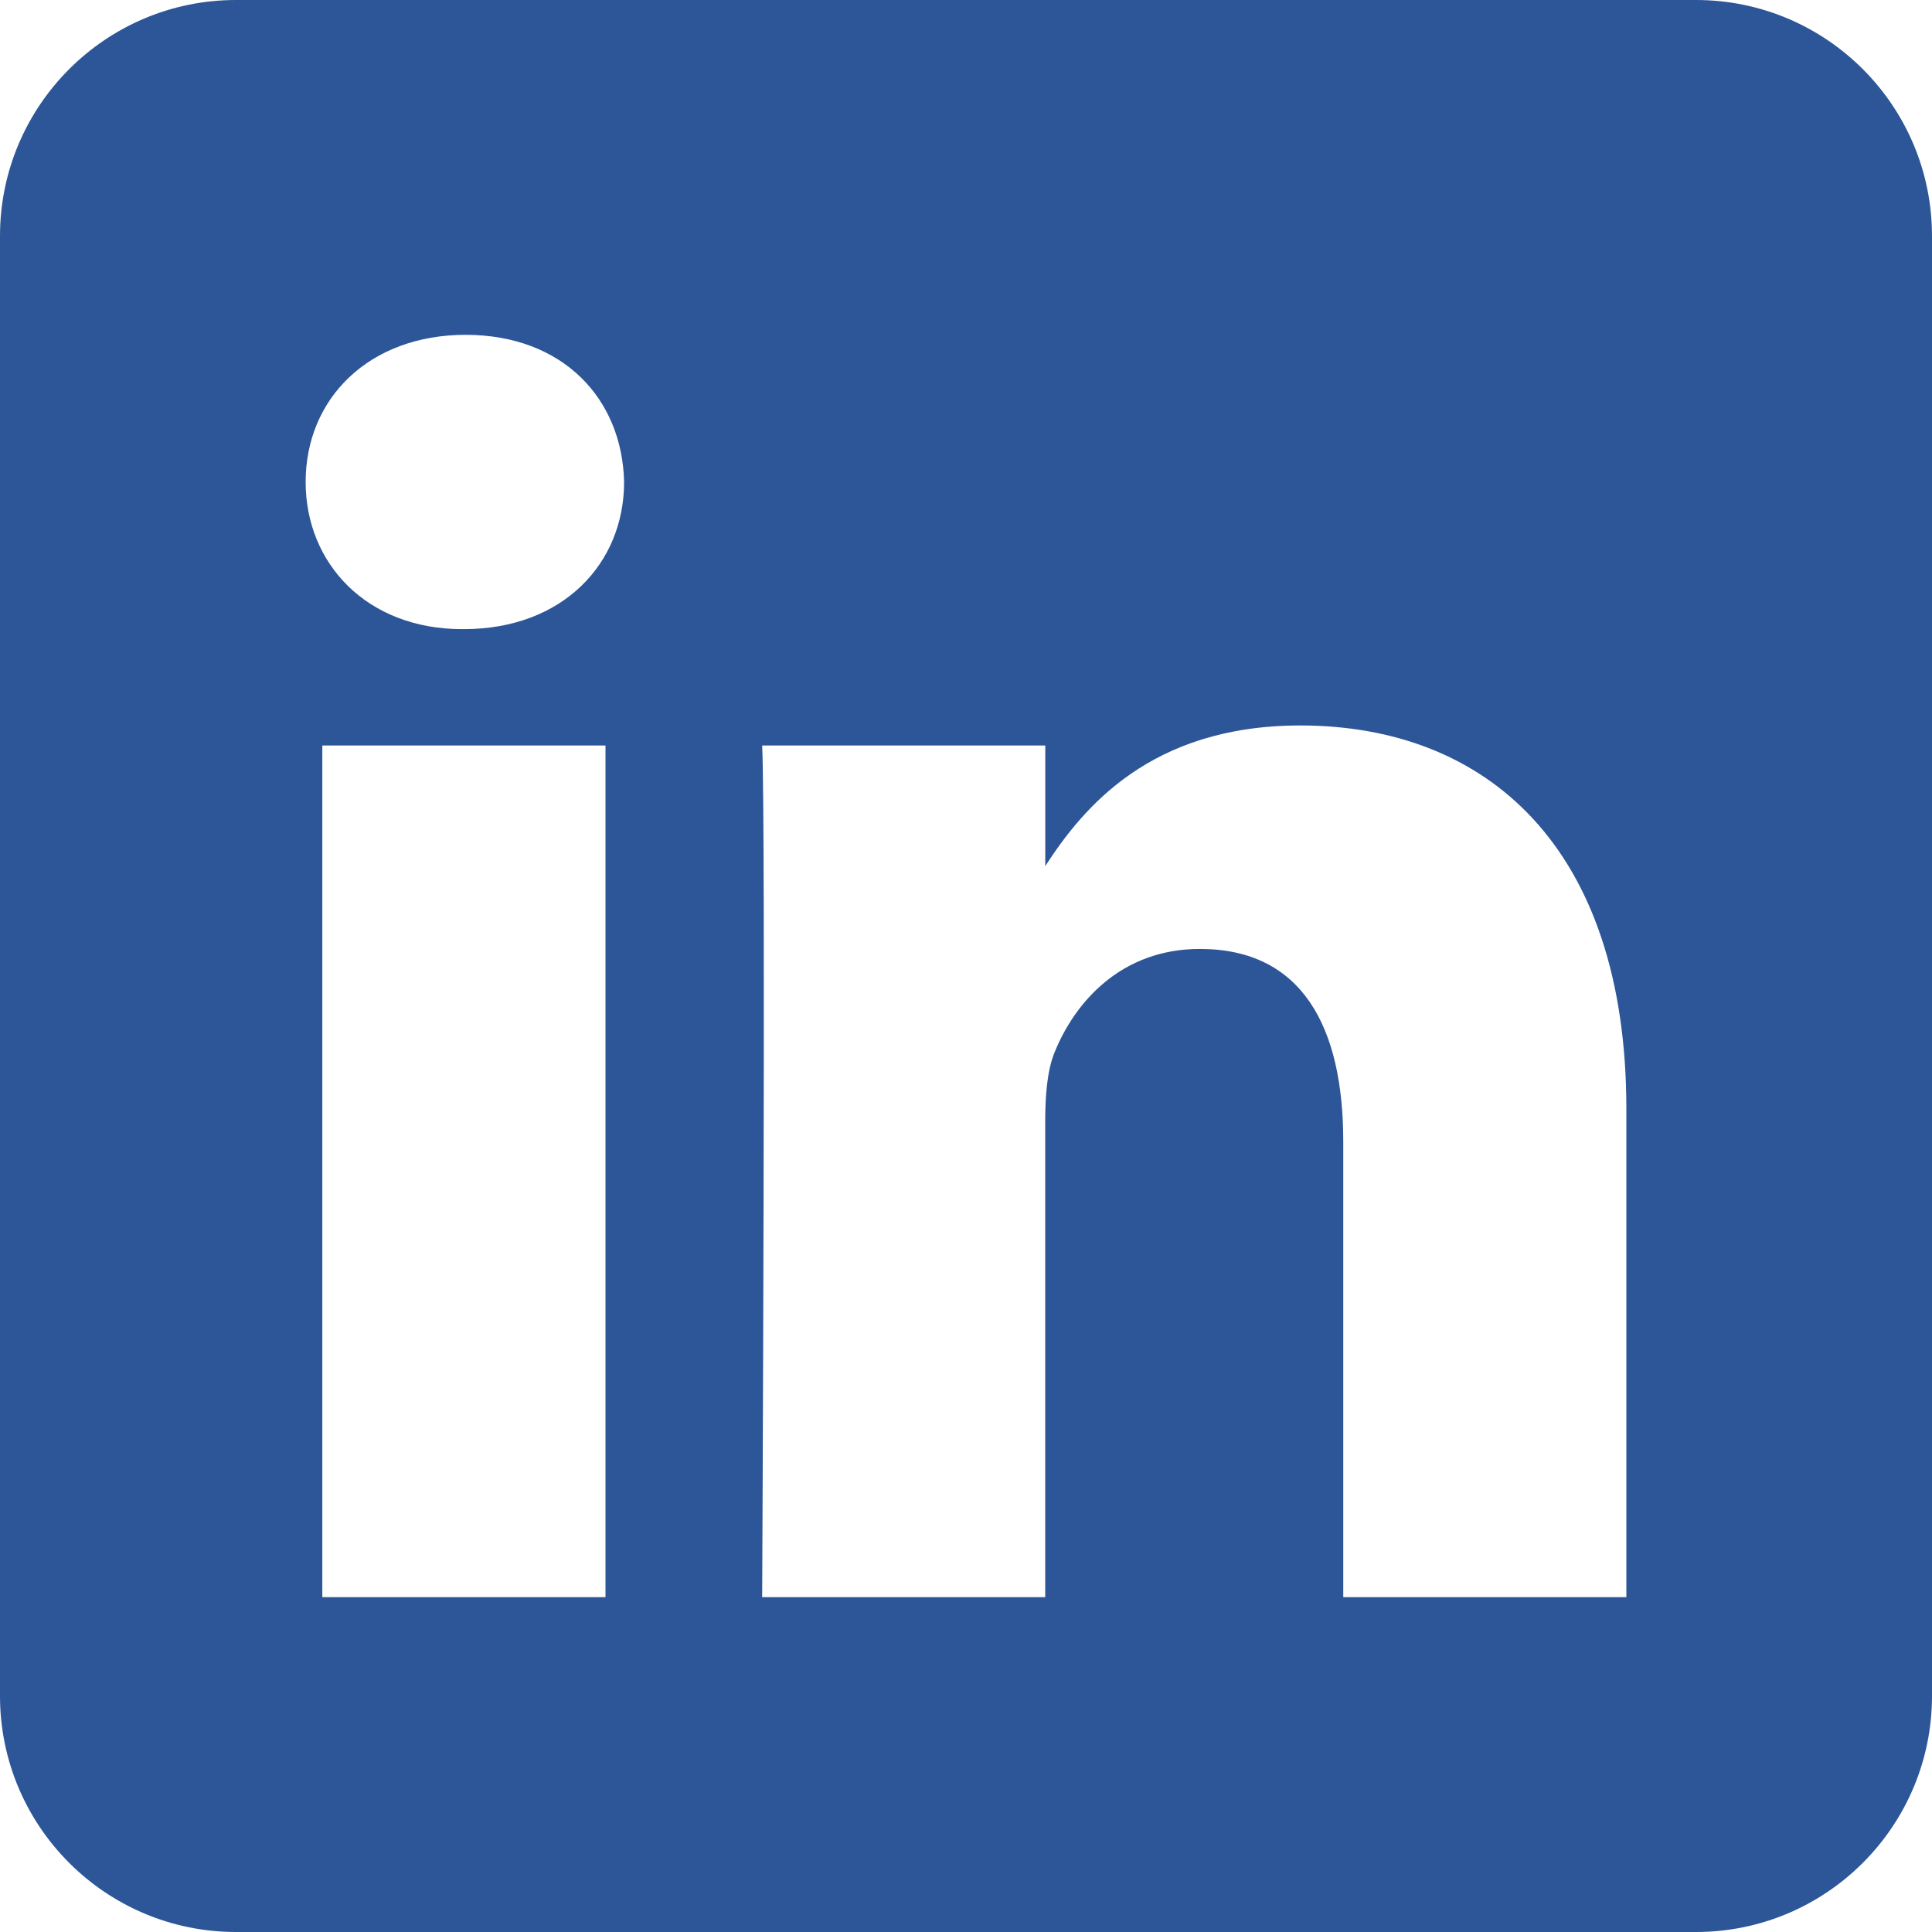 <svg width="30" height="30" viewBox="0 0 30 30" fill="none" xmlns="http://www.w3.org/2000/svg">
<path fill-rule="evenodd" clip-rule="evenodd" d="M26.335 0C28.358 0 30 1.642 30 3.665V26.335C30 28.358 28.358 30 26.335 30H3.665C1.642 30 0 28.358 0 26.335V3.665C0 1.642 1.642 0 3.665 0L26.335 0ZM9.402 24.801V11.576H5.005V24.801H9.402ZM25.254 24.801V17.217C25.254 13.155 23.085 11.265 20.192 11.265C17.86 11.265 16.816 12.547 16.231 13.448V11.576H11.835C11.893 12.817 11.835 24.801 11.835 24.801H16.23V17.415C16.23 17.02 16.259 16.625 16.375 16.342C16.693 15.553 17.416 14.735 18.631 14.735C20.221 14.735 20.858 15.948 20.858 17.725V24.801H25.254ZM7.233 5.199C5.729 5.199 4.746 6.188 4.746 7.484C4.746 8.753 5.699 9.769 7.175 9.769H7.203C8.737 9.769 9.691 8.753 9.691 7.484C9.662 6.189 8.739 5.201 7.233 5.199Z" fill="#2C5697"/>
</svg>
